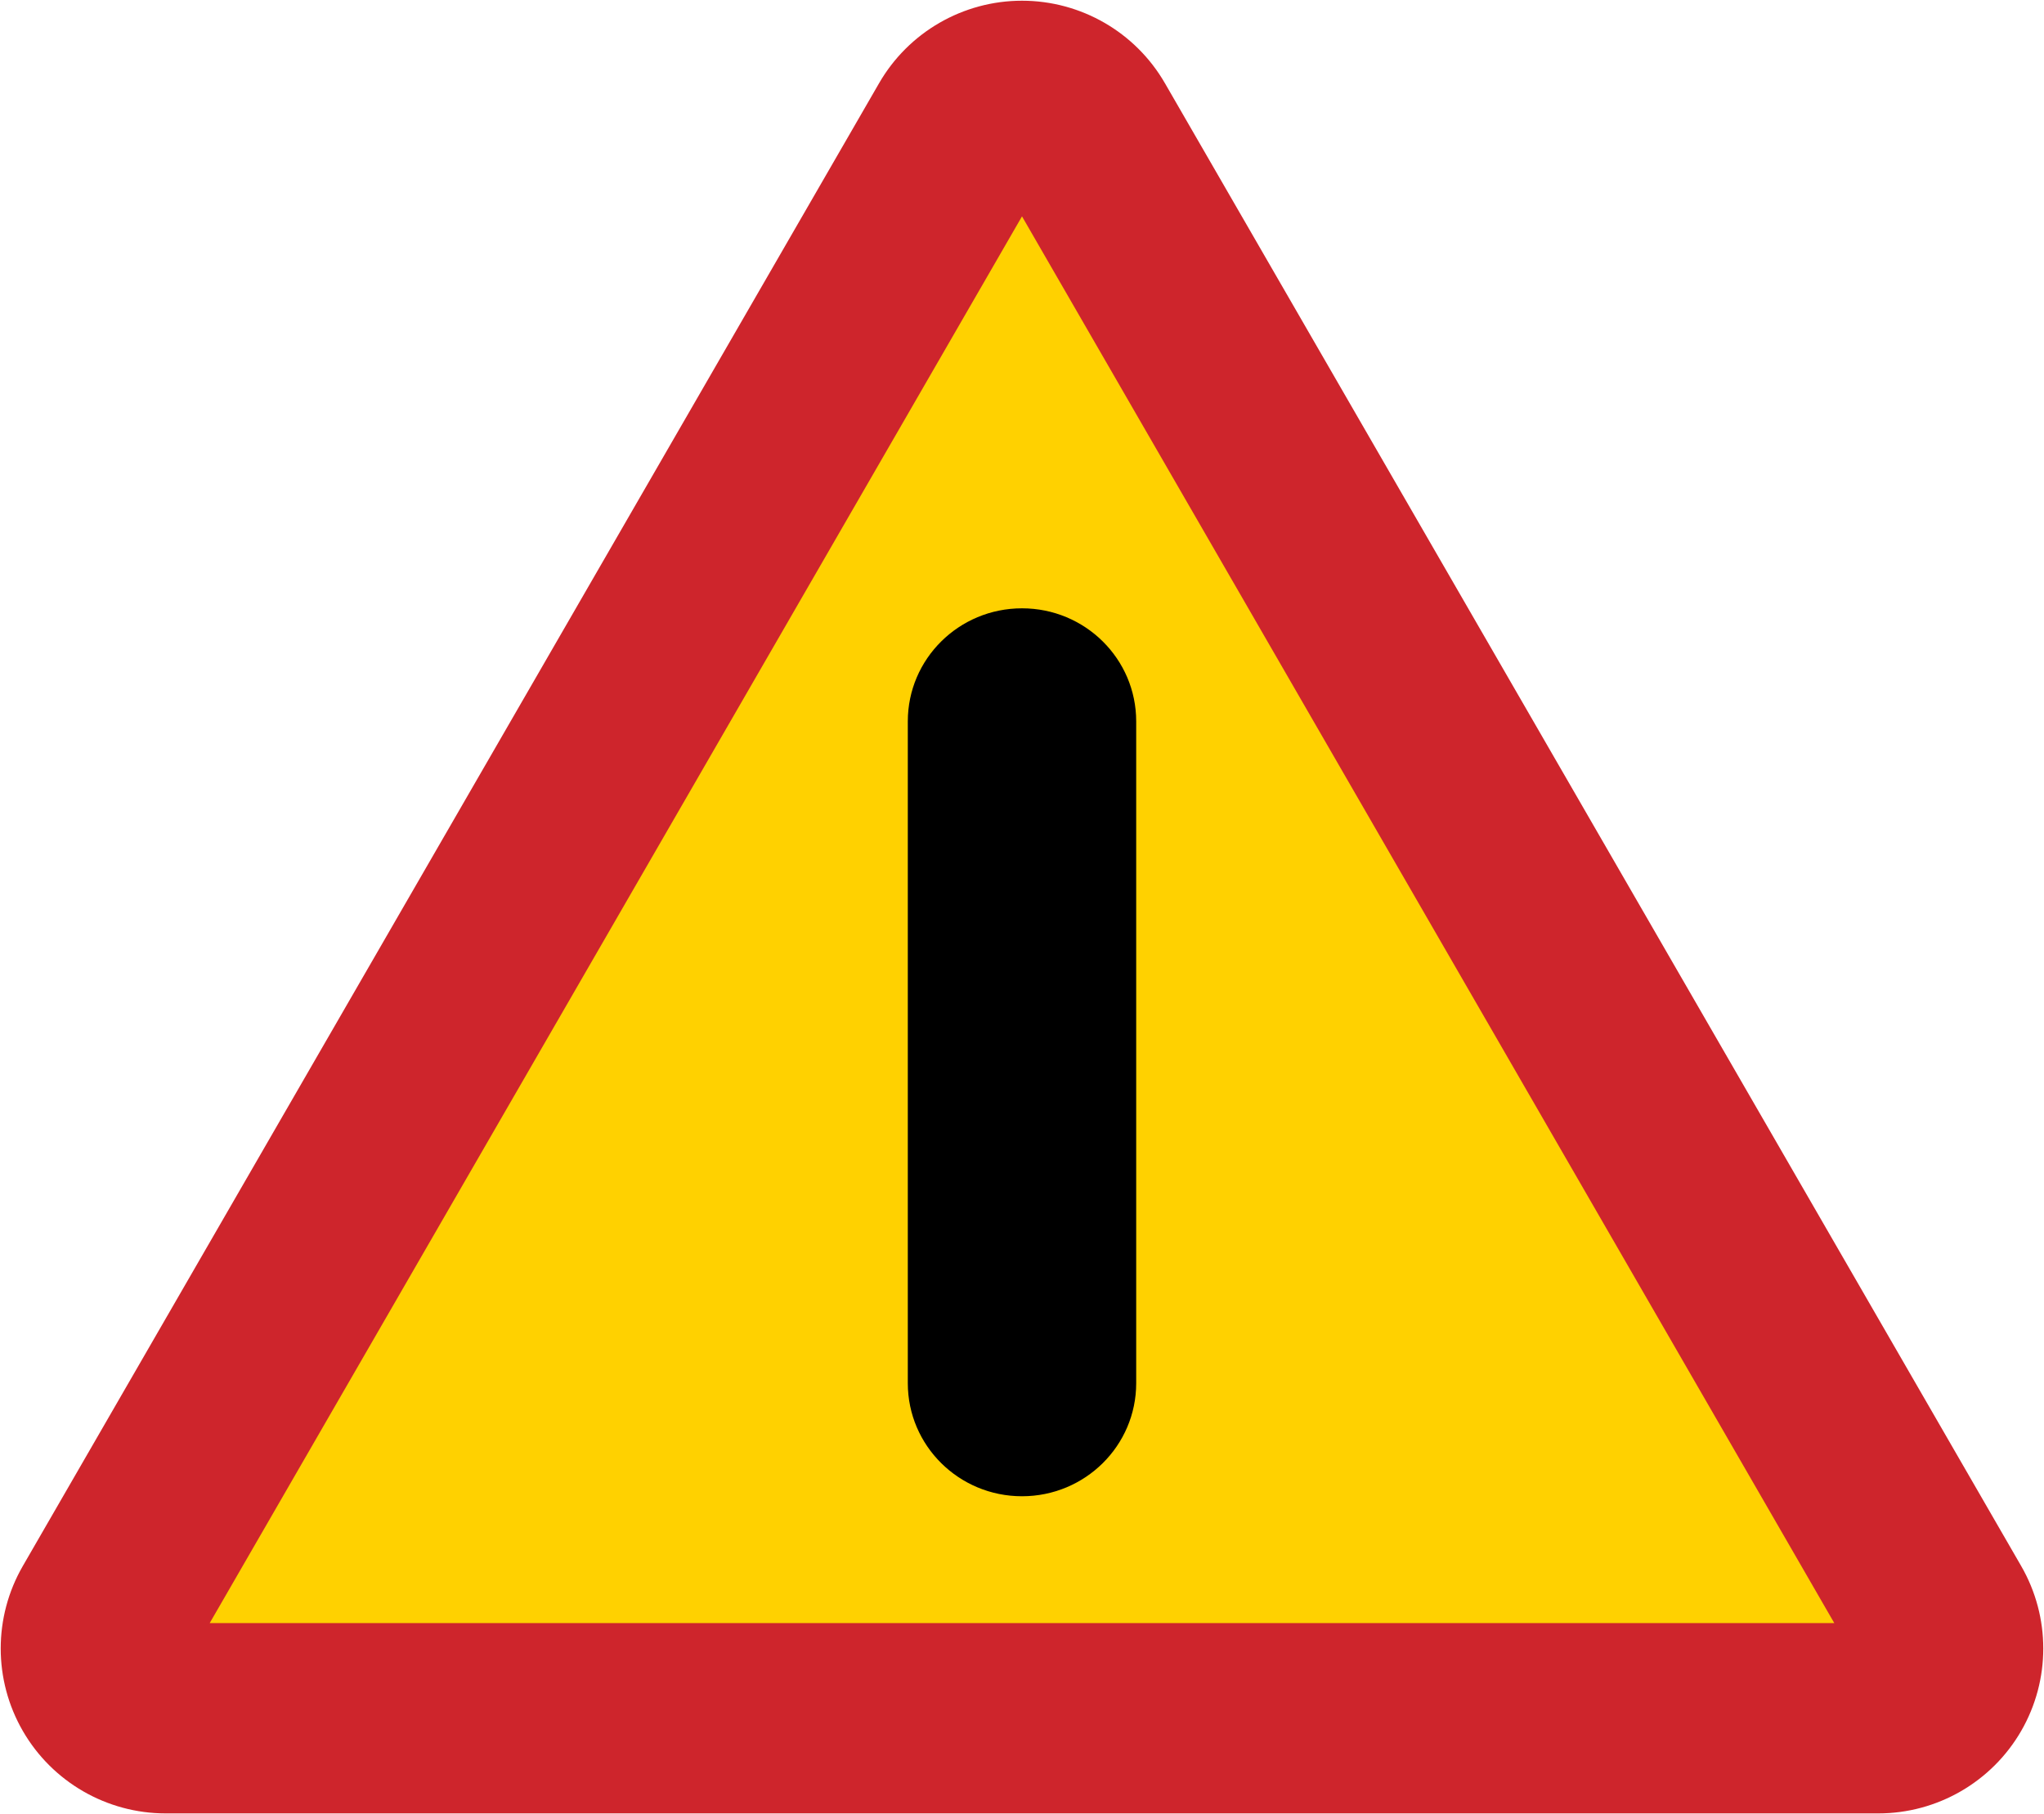 <svg xmlns="http://www.w3.org/2000/svg" width="570.806" height="506.681" version="1">
  <path d="M285.403.2c-16.456 0-31.677 8.78-39.906 23.031L6.372 437.387c-8.229 14.252-8.229 31.809 0 46.063 8.227 14.252 23.45 23.031 39.906 23.031h478.25c16.457 0 31.679-8.779 39.906-23.031 8.229-14.253 8.229-31.811 0-46.063L325.309 23.231C317.08 8.98 301.859.2 285.403.2z" fill="#ce252c"/>
  <path d="M512.245 453.331L285.403 60.43 58.561 453.331h453.684z" fill="#ffd100"/>
  <path style="text-indent:0;text-align:start;line-height:normal;text-transform:none;block-progression:tb;-inkscape-font-specification:Sans" d="M253.513 201.483c0-17.463 14.276-31.582 31.89-31.582 17.617 0 31.89 14.119 31.89 31.582v184.836c0 17.463-14.273 31.582-31.89 31.582-17.614 0-31.89-14.119-31.89-31.582z" color="#000" fill-rule="evenodd" overflow="visible" font-family="Sans"/>
</svg>
